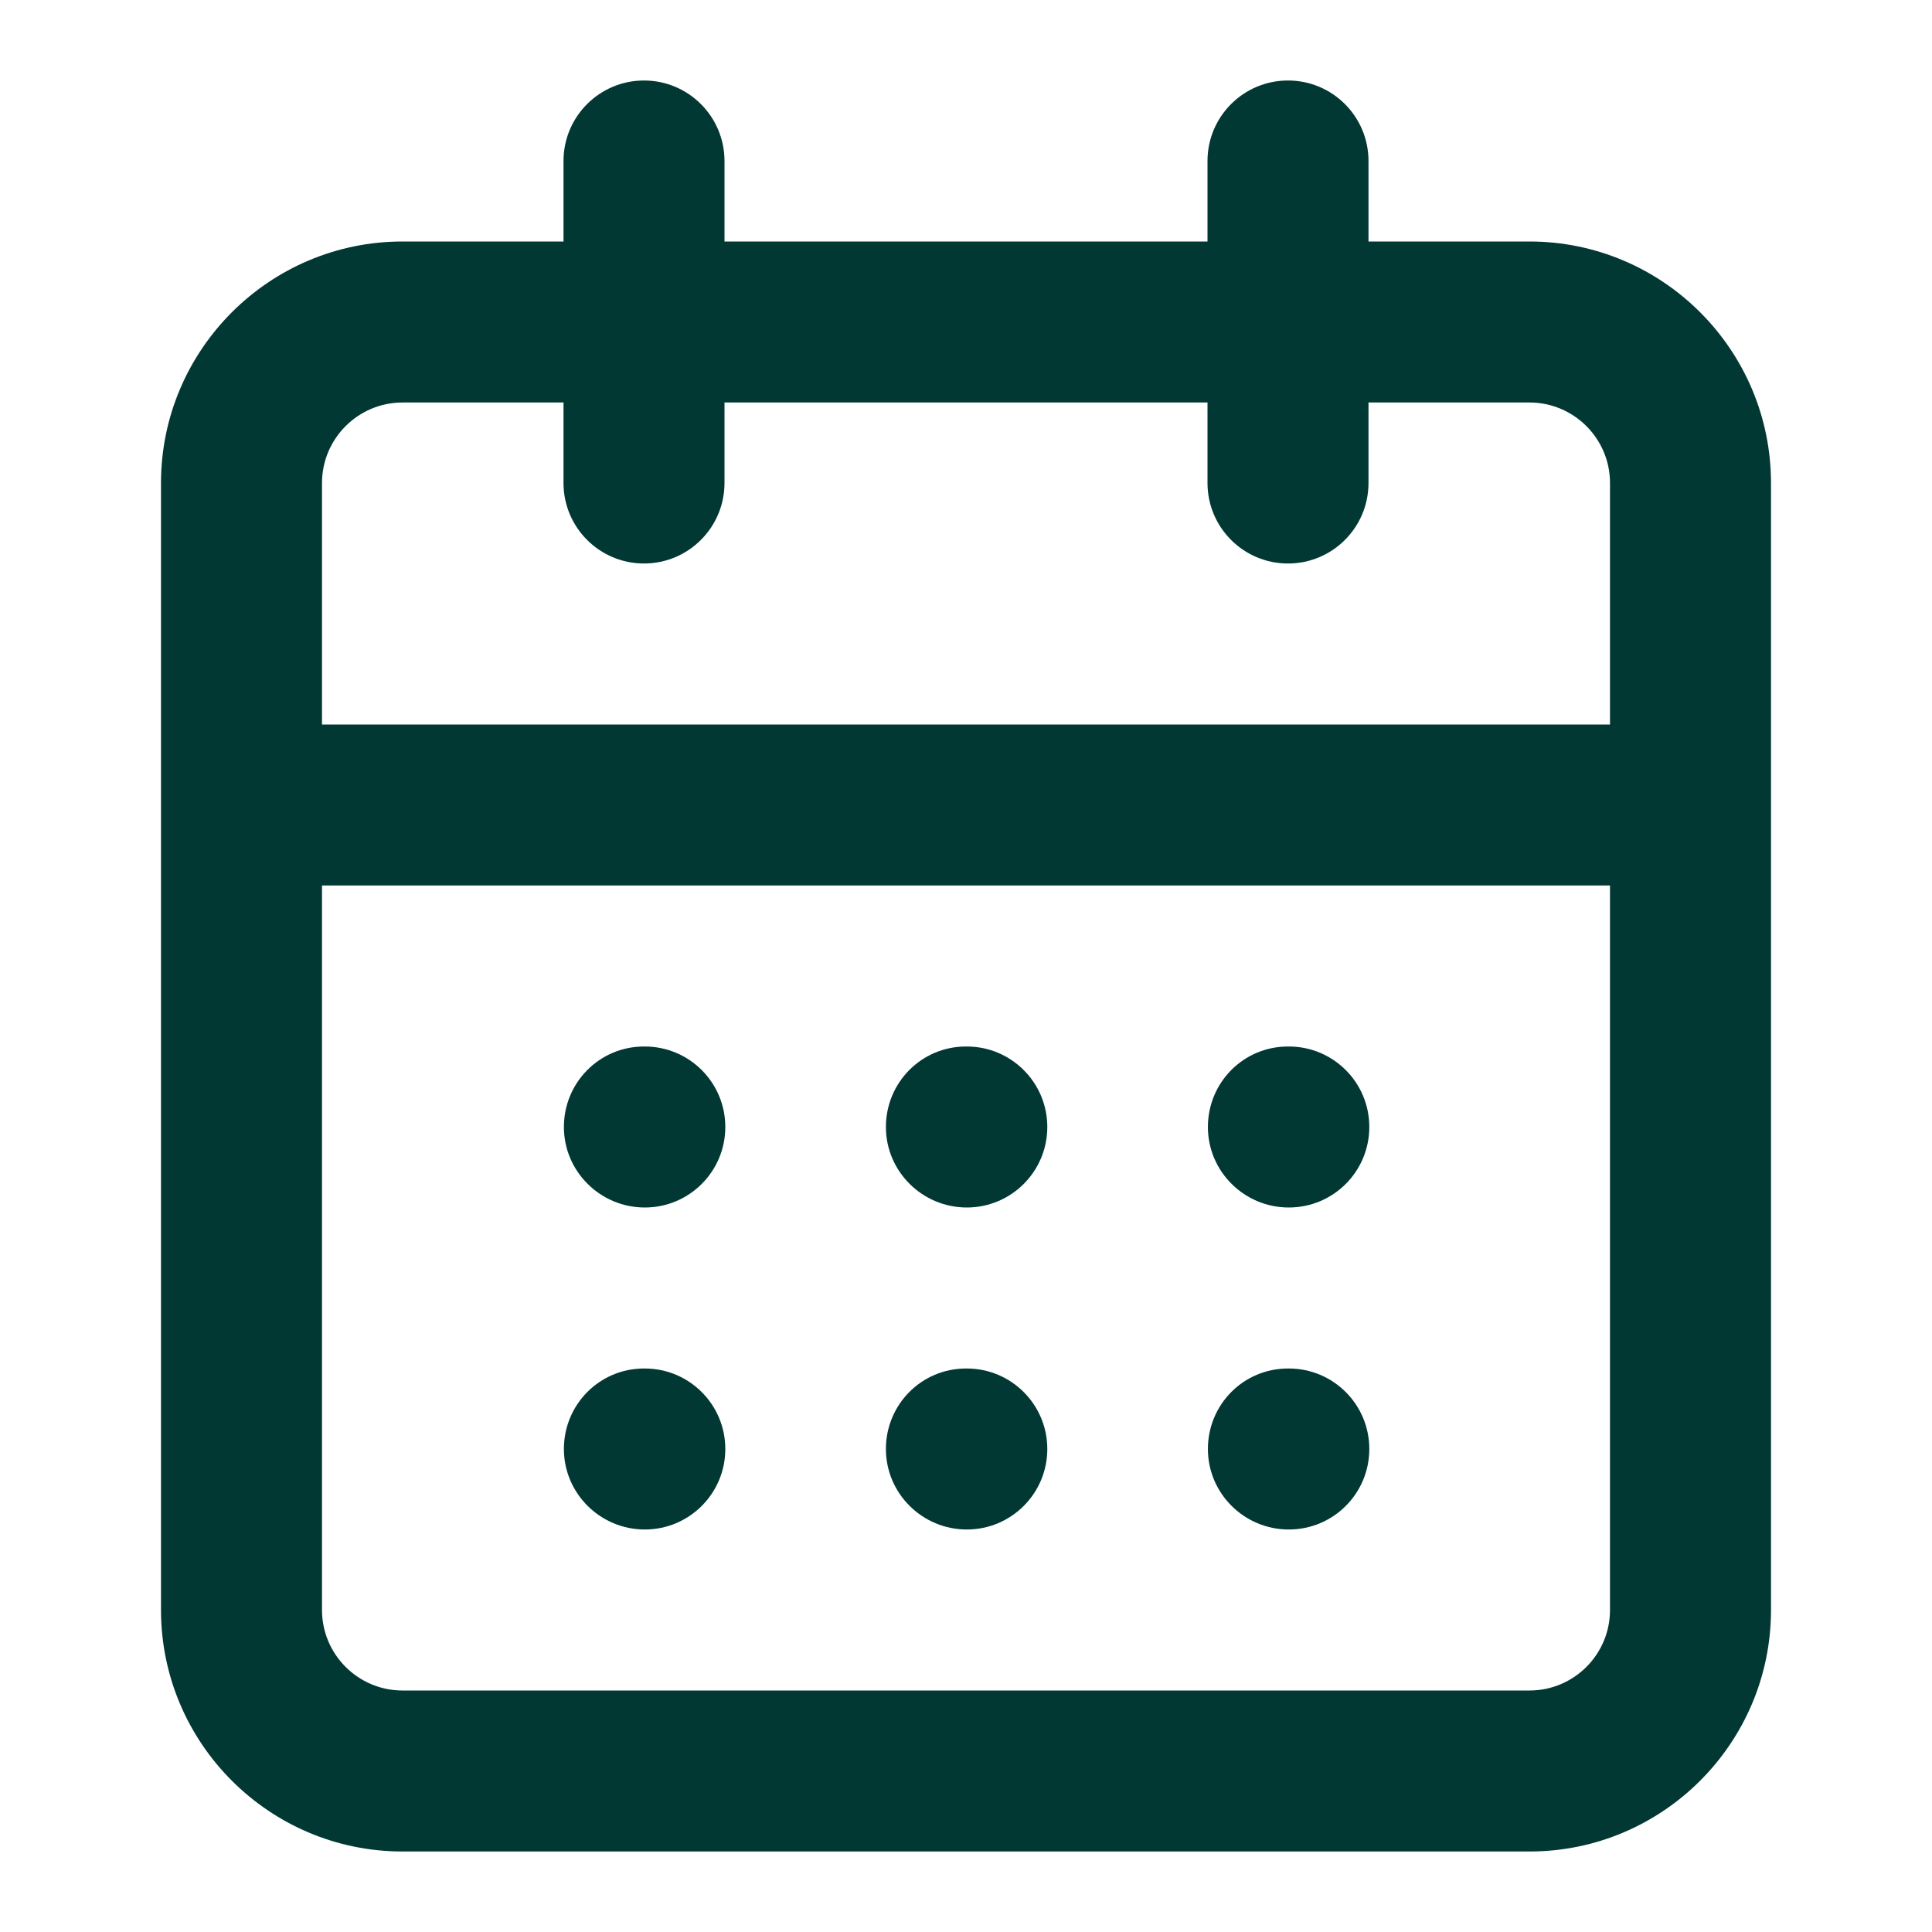 <?xml version="1.0" encoding="UTF-8"?> <svg xmlns="http://www.w3.org/2000/svg" width="24" height="24" viewBox="0 0 24 24" fill="none"><path d="M8.01 15C7.458 15 7.005 14.553 7.005 14C7.005 13.447 7.448 13 8 13H8.01C8.562 13 9.01 13.447 9.01 14C9.01 14.553 8.562 15 8.01 15Z" fill="#023833"></path><path d="M11.005 14C11.005 14.553 11.458 15 12.01 15C12.562 15 13.01 14.553 13.01 14C13.01 13.447 12.562 13 12.01 13H12C11.448 13 11.005 13.447 11.005 14Z" fill="#023833"></path><path d="M16.01 15C15.457 15 15.005 14.553 15.005 14C15.005 13.447 15.447 13 16 13H16.01C16.563 13 17.01 13.447 17.01 14C17.01 14.553 16.563 15 16.01 15Z" fill="#023833"></path><path d="M7.005 18C7.005 18.553 7.458 19 8.01 19C8.562 19 9.01 18.553 9.01 18C9.01 17.447 8.562 17 8.01 17H8C7.448 17 7.005 17.447 7.005 18Z" fill="#023833"></path><path d="M12.01 19C11.458 19 11.005 18.553 11.005 18C11.005 17.447 11.448 17 12 17H12.01C12.562 17 13.01 17.447 13.01 18C13.01 18.553 12.562 19 12.01 19Z" fill="#023833"></path><path d="M15.005 18C15.005 18.553 15.457 19 16.01 19C16.563 19 17.01 18.553 17.01 18C17.01 17.447 16.563 17 16.01 17H16C15.447 17 15.005 17.447 15.005 18Z" fill="#023833"></path><path fill-rule="evenodd" clip-rule="evenodd" d="M22 6C22 4.346 20.654 3 19 3H17V2C17 1.448 16.553 1 16 1C15.447 1 15 1.448 15 2V3H9V2C9 1.448 8.552 1 8 1C7.448 1 7 1.448 7 2V3H5C3.346 3 2 4.346 2 6V20C2 21.654 3.346 23 5 23H19C20.654 23 22 21.654 22 20V6ZM15 6C15 6.552 15.447 7 16 7C16.553 7 17 6.552 17 6V5H19C19.552 5 20 5.449 20 6V9H4V6C4 5.449 4.449 5 5 5H7V6C7 6.552 7.448 7 8 7C8.552 7 9 6.552 9 6V5H15V6ZM4 11H20V20C20 20.552 19.552 21 19 21H5C4.449 21 4 20.552 4 20V11Z" fill="#023833"></path></svg> 